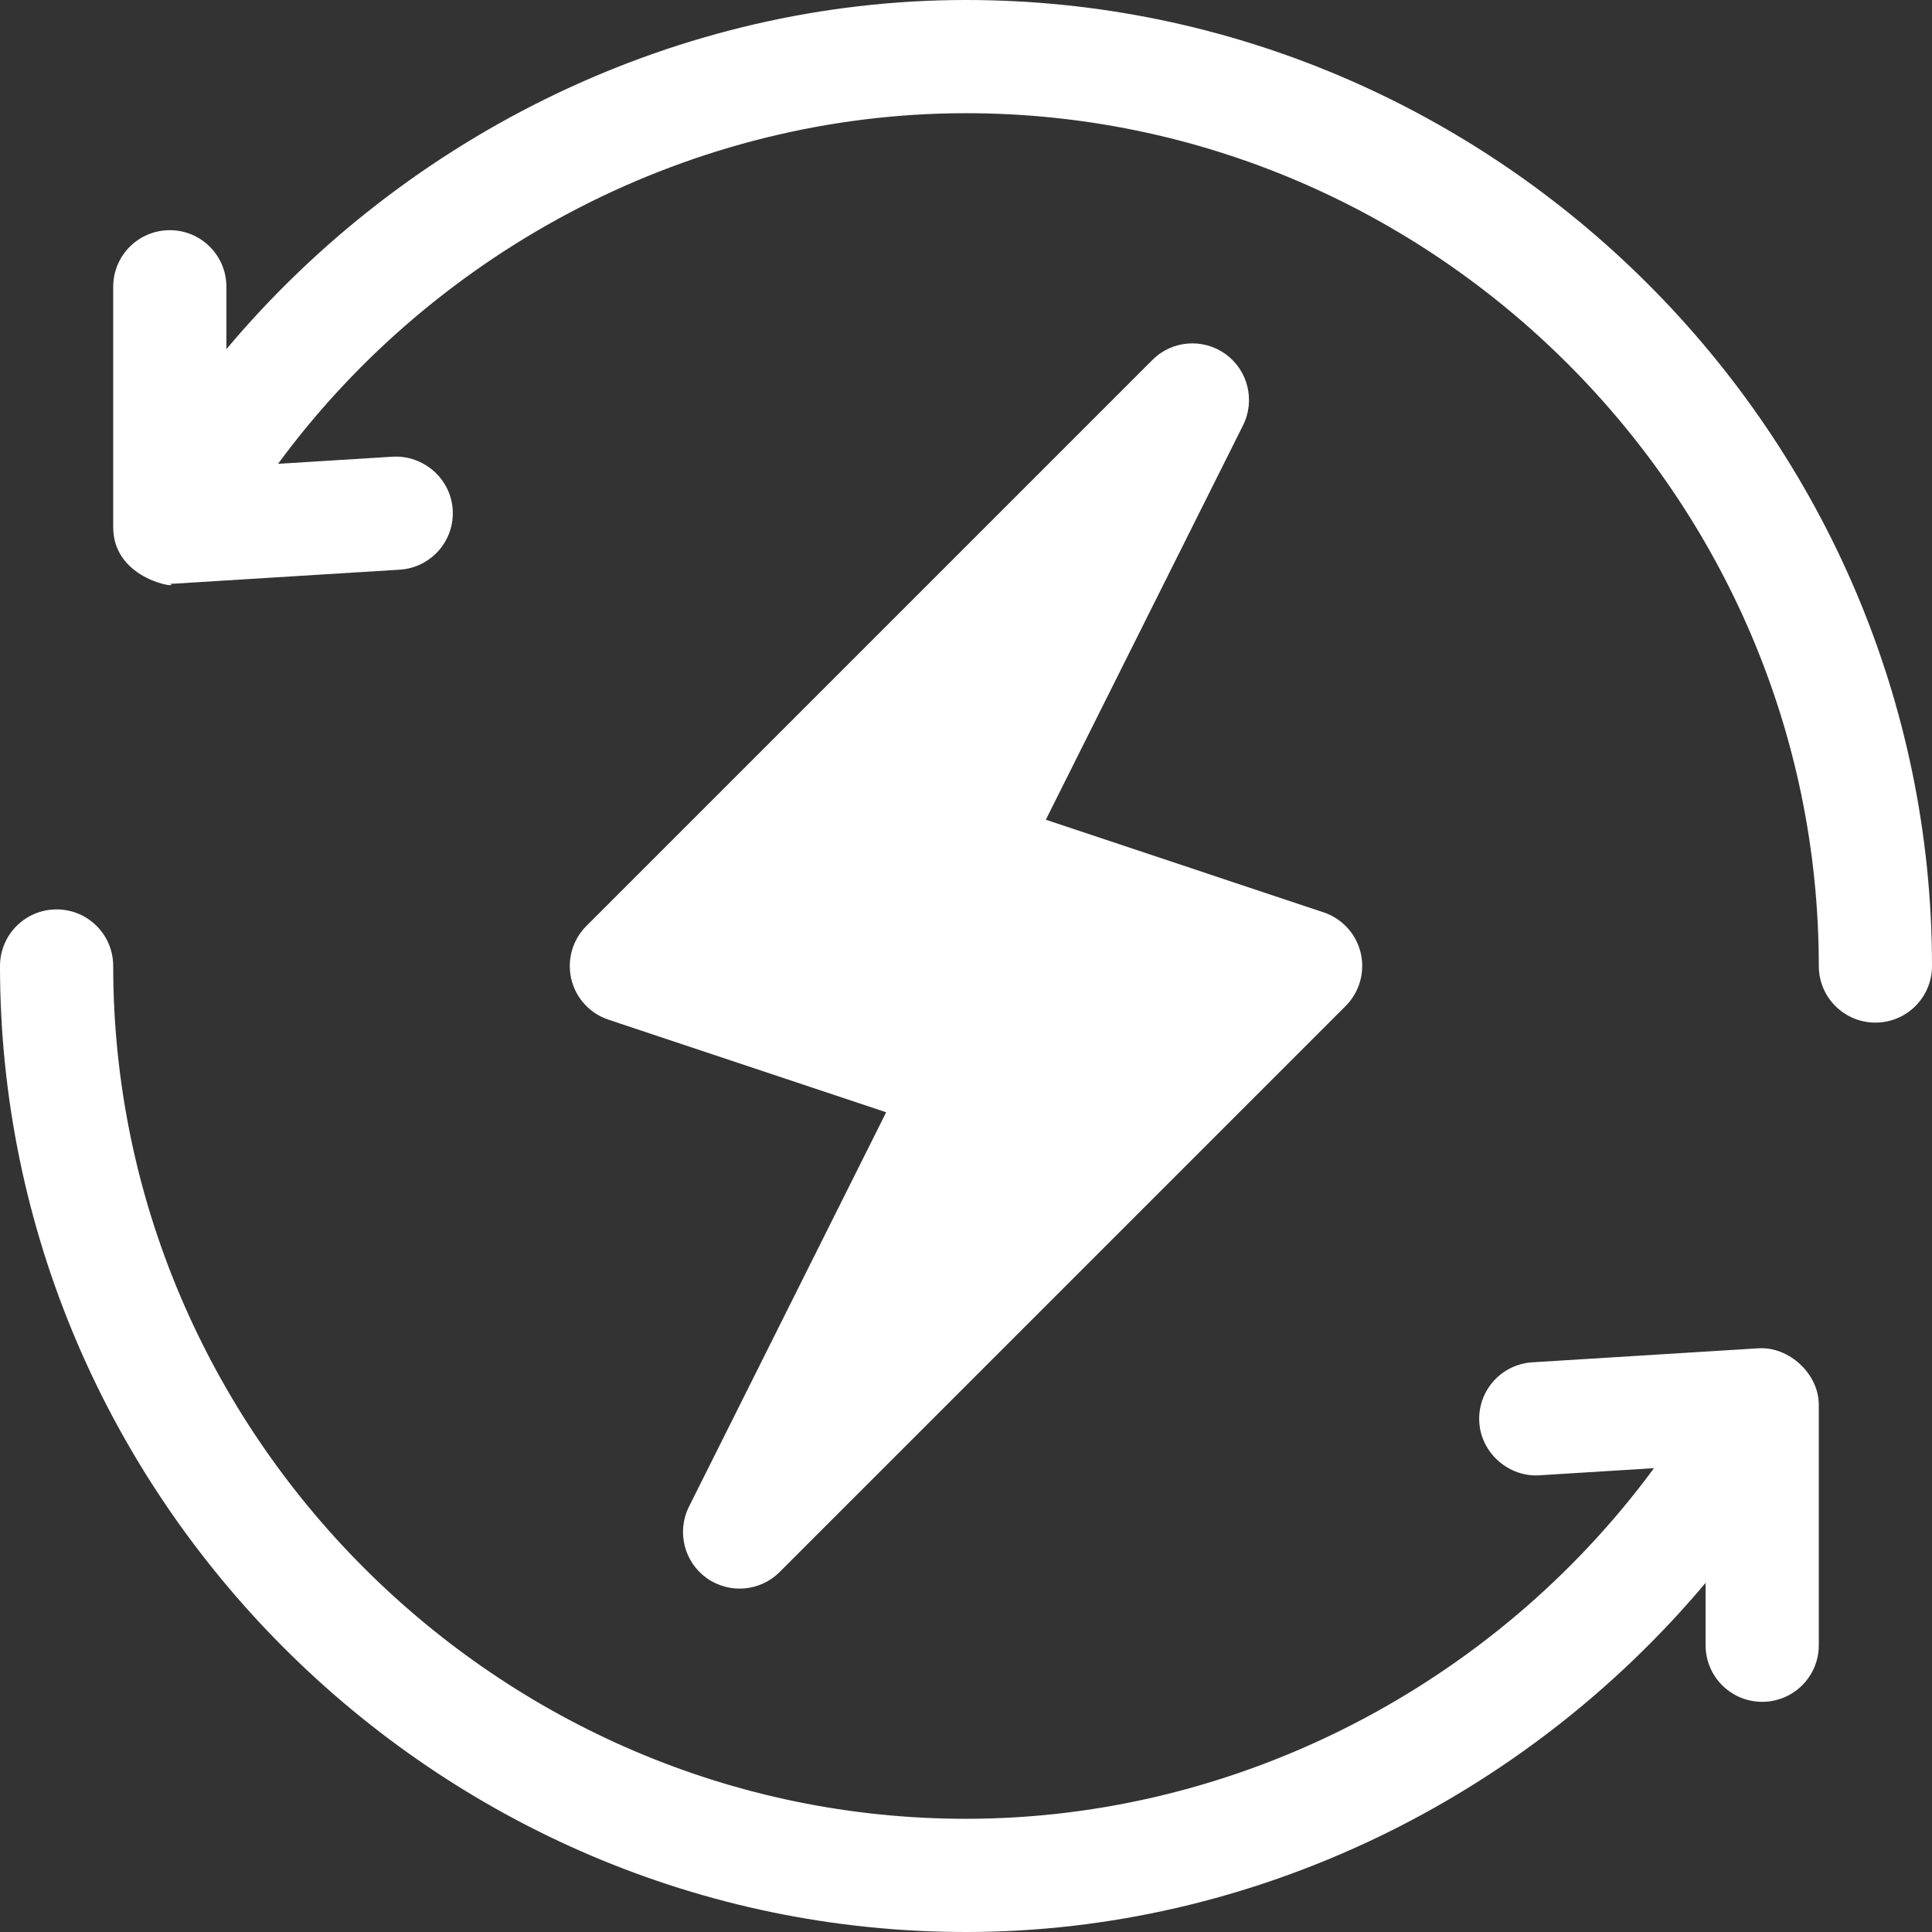 <?xml version="1.0" encoding="UTF-8"?> <svg xmlns="http://www.w3.org/2000/svg" xmlns:xlink="http://www.w3.org/1999/xlink" xmlns:svgjs="http://svgjs.com/svgjs" width="512" height="512" x="0" y="0" viewBox="0 0 512 512" style="enable-background:new 0 0 512 512" xml:space="preserve"><rect x="0" y="0" width="512" height="512" fill="#333333" stroke="none"/> <g> <g xmlns="http://www.w3.org/2000/svg"> <g> <path d="M360.605,252.558c-1.201-5.068-4.922-9.141-9.858-10.781l-73.594-24.536l52.266-104.531 c3.281-6.577,1.318-14.575-4.644-18.882c-5.991-4.292-14.194-3.647-19.38,1.567l-150,150c-3.677,3.677-5.186,8.994-3.999,14.048 c1.201,5.068,4.922,9.141,9.858,10.781l73.594,24.536l-52.266,104.531c-3.281,6.577-1.318,14.575,4.644,18.882 c5.971,4.279,14.158,3.653,19.38-1.567l150-150C360.283,262.929,361.792,257.612,360.605,252.558z" fill="#ffffff" data-original="#000000" style=""></path> </g> </g> <g xmlns="http://www.w3.org/2000/svg"> <g> <path d="M256,0C179.87,0,107.961,35.406,60,92.529V76c0-8.291-6.709-15-15-15s-15,6.709-15,15v63.721c0,14.315,18.49,16.364,15,15 c0.308,0,0.615-0.015,0.923-0.029l60-3.721c8.276-0.513,14.561-7.632,14.048-15.894c-0.513-8.262-7.734-14.487-15.894-14.048 l-30.394,1.89C115.783,65.651,183.9,30,256,30c124.072,0,226,101.928,226,226c0,8.291,6.709,15,15,15c8.291,0,15-6.709,15-15 C512,115.39,396.61,0,256,0z" fill="#ffffff" data-original="#000000" style=""></path> </g> </g> <g xmlns="http://www.w3.org/2000/svg"> <g> <path d="M466.077,357.308l-60,3.721c-8.276,0.513-14.561,7.632-14.048,15.894s7.896,14.561,15.894,14.048l30.394-1.89 C396.217,446.349,328.1,482,256,482C131.928,482,30,380.072,30,256c0-8.291-6.709-15-15-15s-15,6.709-15,15 c0,140.61,115.39,256,256,256c76.13,0,148.039-35.406,196-92.529V436c0,8.291,6.709,15,15,15c8.291,0,15-6.709,15-15v-63.721 C482,364.039,474.099,356.856,466.077,357.308z" fill="#ffffff" data-original="#000000" style=""></path> </g> </g> <g xmlns="http://www.w3.org/2000/svg"> </g> <g xmlns="http://www.w3.org/2000/svg"> </g> <g xmlns="http://www.w3.org/2000/svg"> </g> <g xmlns="http://www.w3.org/2000/svg"> </g> <g xmlns="http://www.w3.org/2000/svg"> </g> <g xmlns="http://www.w3.org/2000/svg"> </g> <g xmlns="http://www.w3.org/2000/svg"> </g> <g xmlns="http://www.w3.org/2000/svg"> </g> <g xmlns="http://www.w3.org/2000/svg"> </g> <g xmlns="http://www.w3.org/2000/svg"> </g> <g xmlns="http://www.w3.org/2000/svg"> </g> <g xmlns="http://www.w3.org/2000/svg"> </g> <g xmlns="http://www.w3.org/2000/svg"> </g> <g xmlns="http://www.w3.org/2000/svg"> </g> <g xmlns="http://www.w3.org/2000/svg"> </g> </g> </svg> 